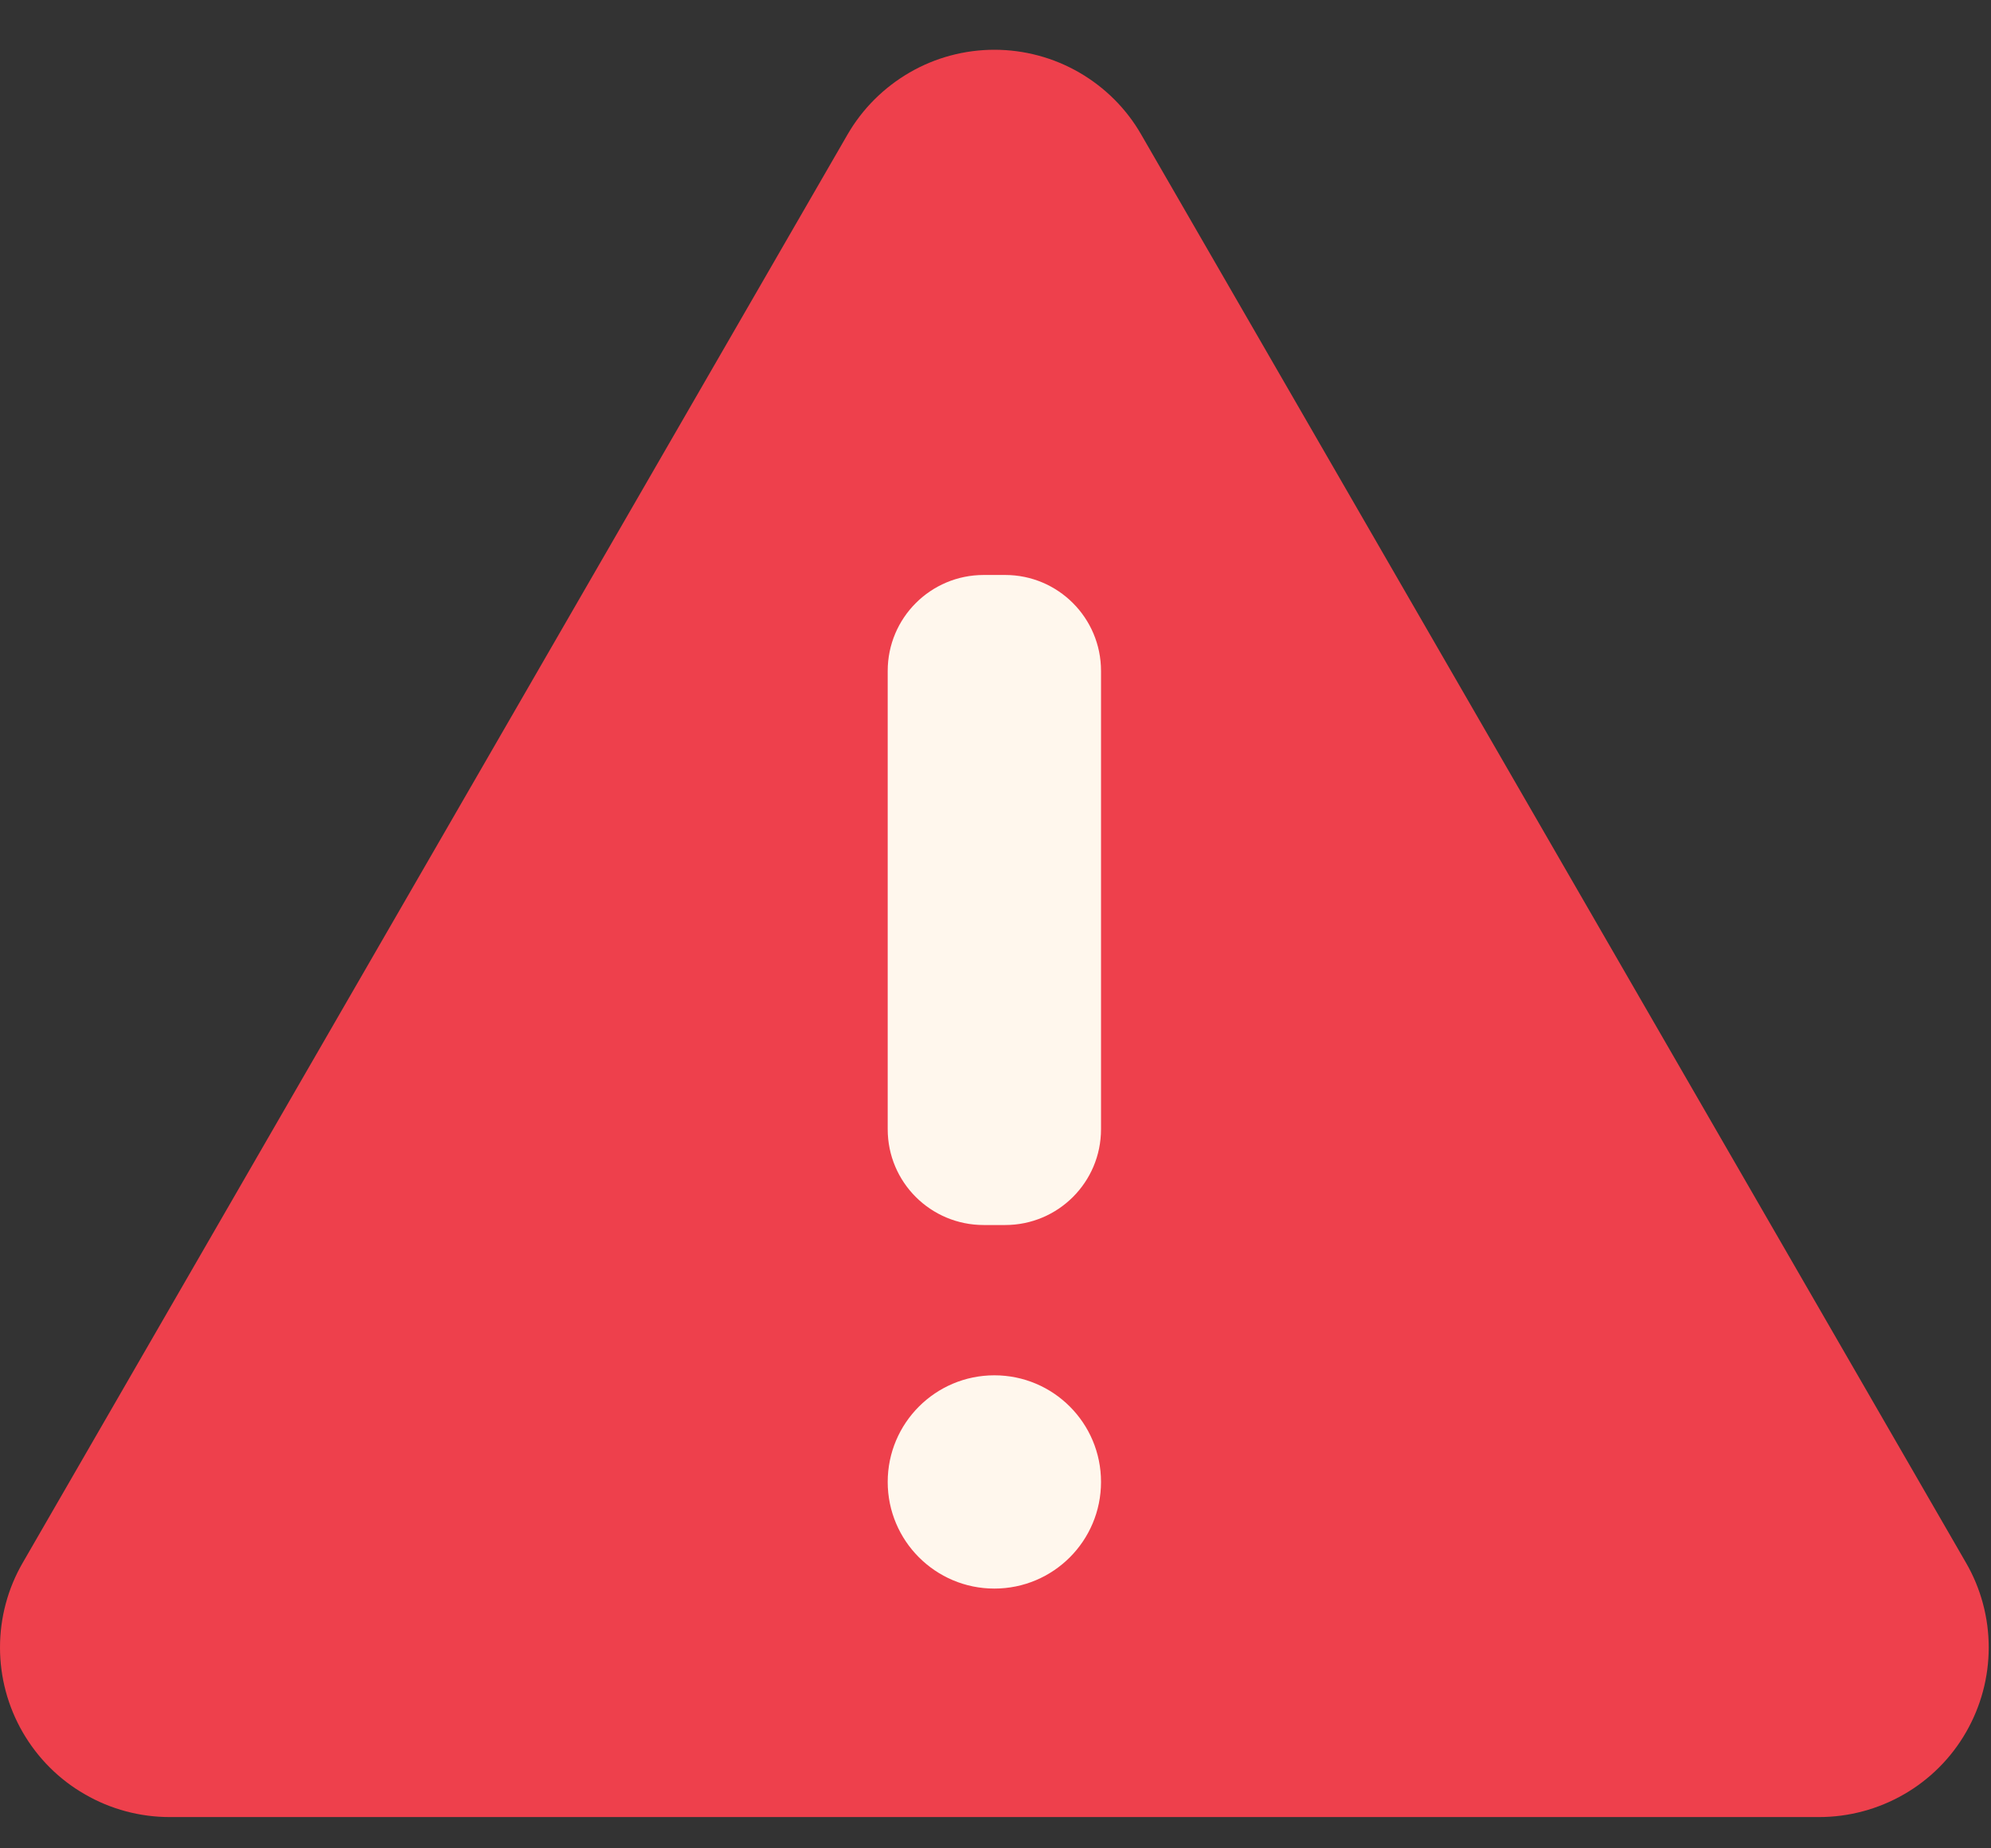<svg width="14" height="13" viewBox="0 0 14 13" fill="none" xmlns="http://www.w3.org/2000/svg">
<rect x="0" y="0" width="14" height="13" fill="#333333" stroke="none"/>
<path d="M5.959 0.947L0.16 10.991C0.055 11.172 1.93882e-05 11.378 5.11006e-09 11.587C-1.93779e-05 11.797 0.055 12.002 0.16 12.184C0.265 12.365 0.415 12.516 0.597 12.62C0.778 12.725 0.984 12.78 1.193 12.78H12.791C13 12.78 13.206 12.725 13.388 12.62C13.569 12.516 13.72 12.365 13.824 12.184C13.929 12.002 13.984 11.797 13.984 11.587C13.984 11.378 13.929 11.172 13.824 10.991L8.025 0.947C7.921 0.765 7.77 0.615 7.589 0.51C7.407 0.405 7.202 0.35 6.992 0.35C6.783 0.35 6.577 0.405 6.396 0.51C6.215 0.615 6.064 0.765 5.959 0.947Z" fill="#EE404C"/>
<path d="M7.068 4.044H6.917C6.544 4.044 6.242 4.346 6.242 4.719V7.942C6.242 8.315 6.544 8.616 6.917 8.616H7.068C7.44 8.616 7.742 8.315 7.742 7.942V4.719C7.742 4.346 7.44 4.044 7.068 4.044Z" fill="#FFF7ED"/>
<path d="M6.992 11.173C7.407 11.173 7.742 10.837 7.742 10.423C7.742 10.009 7.407 9.673 6.992 9.673C6.578 9.673 6.242 10.009 6.242 10.423C6.242 10.837 6.578 11.173 6.992 11.173Z" fill="#FFF7ED"/>
</svg>

